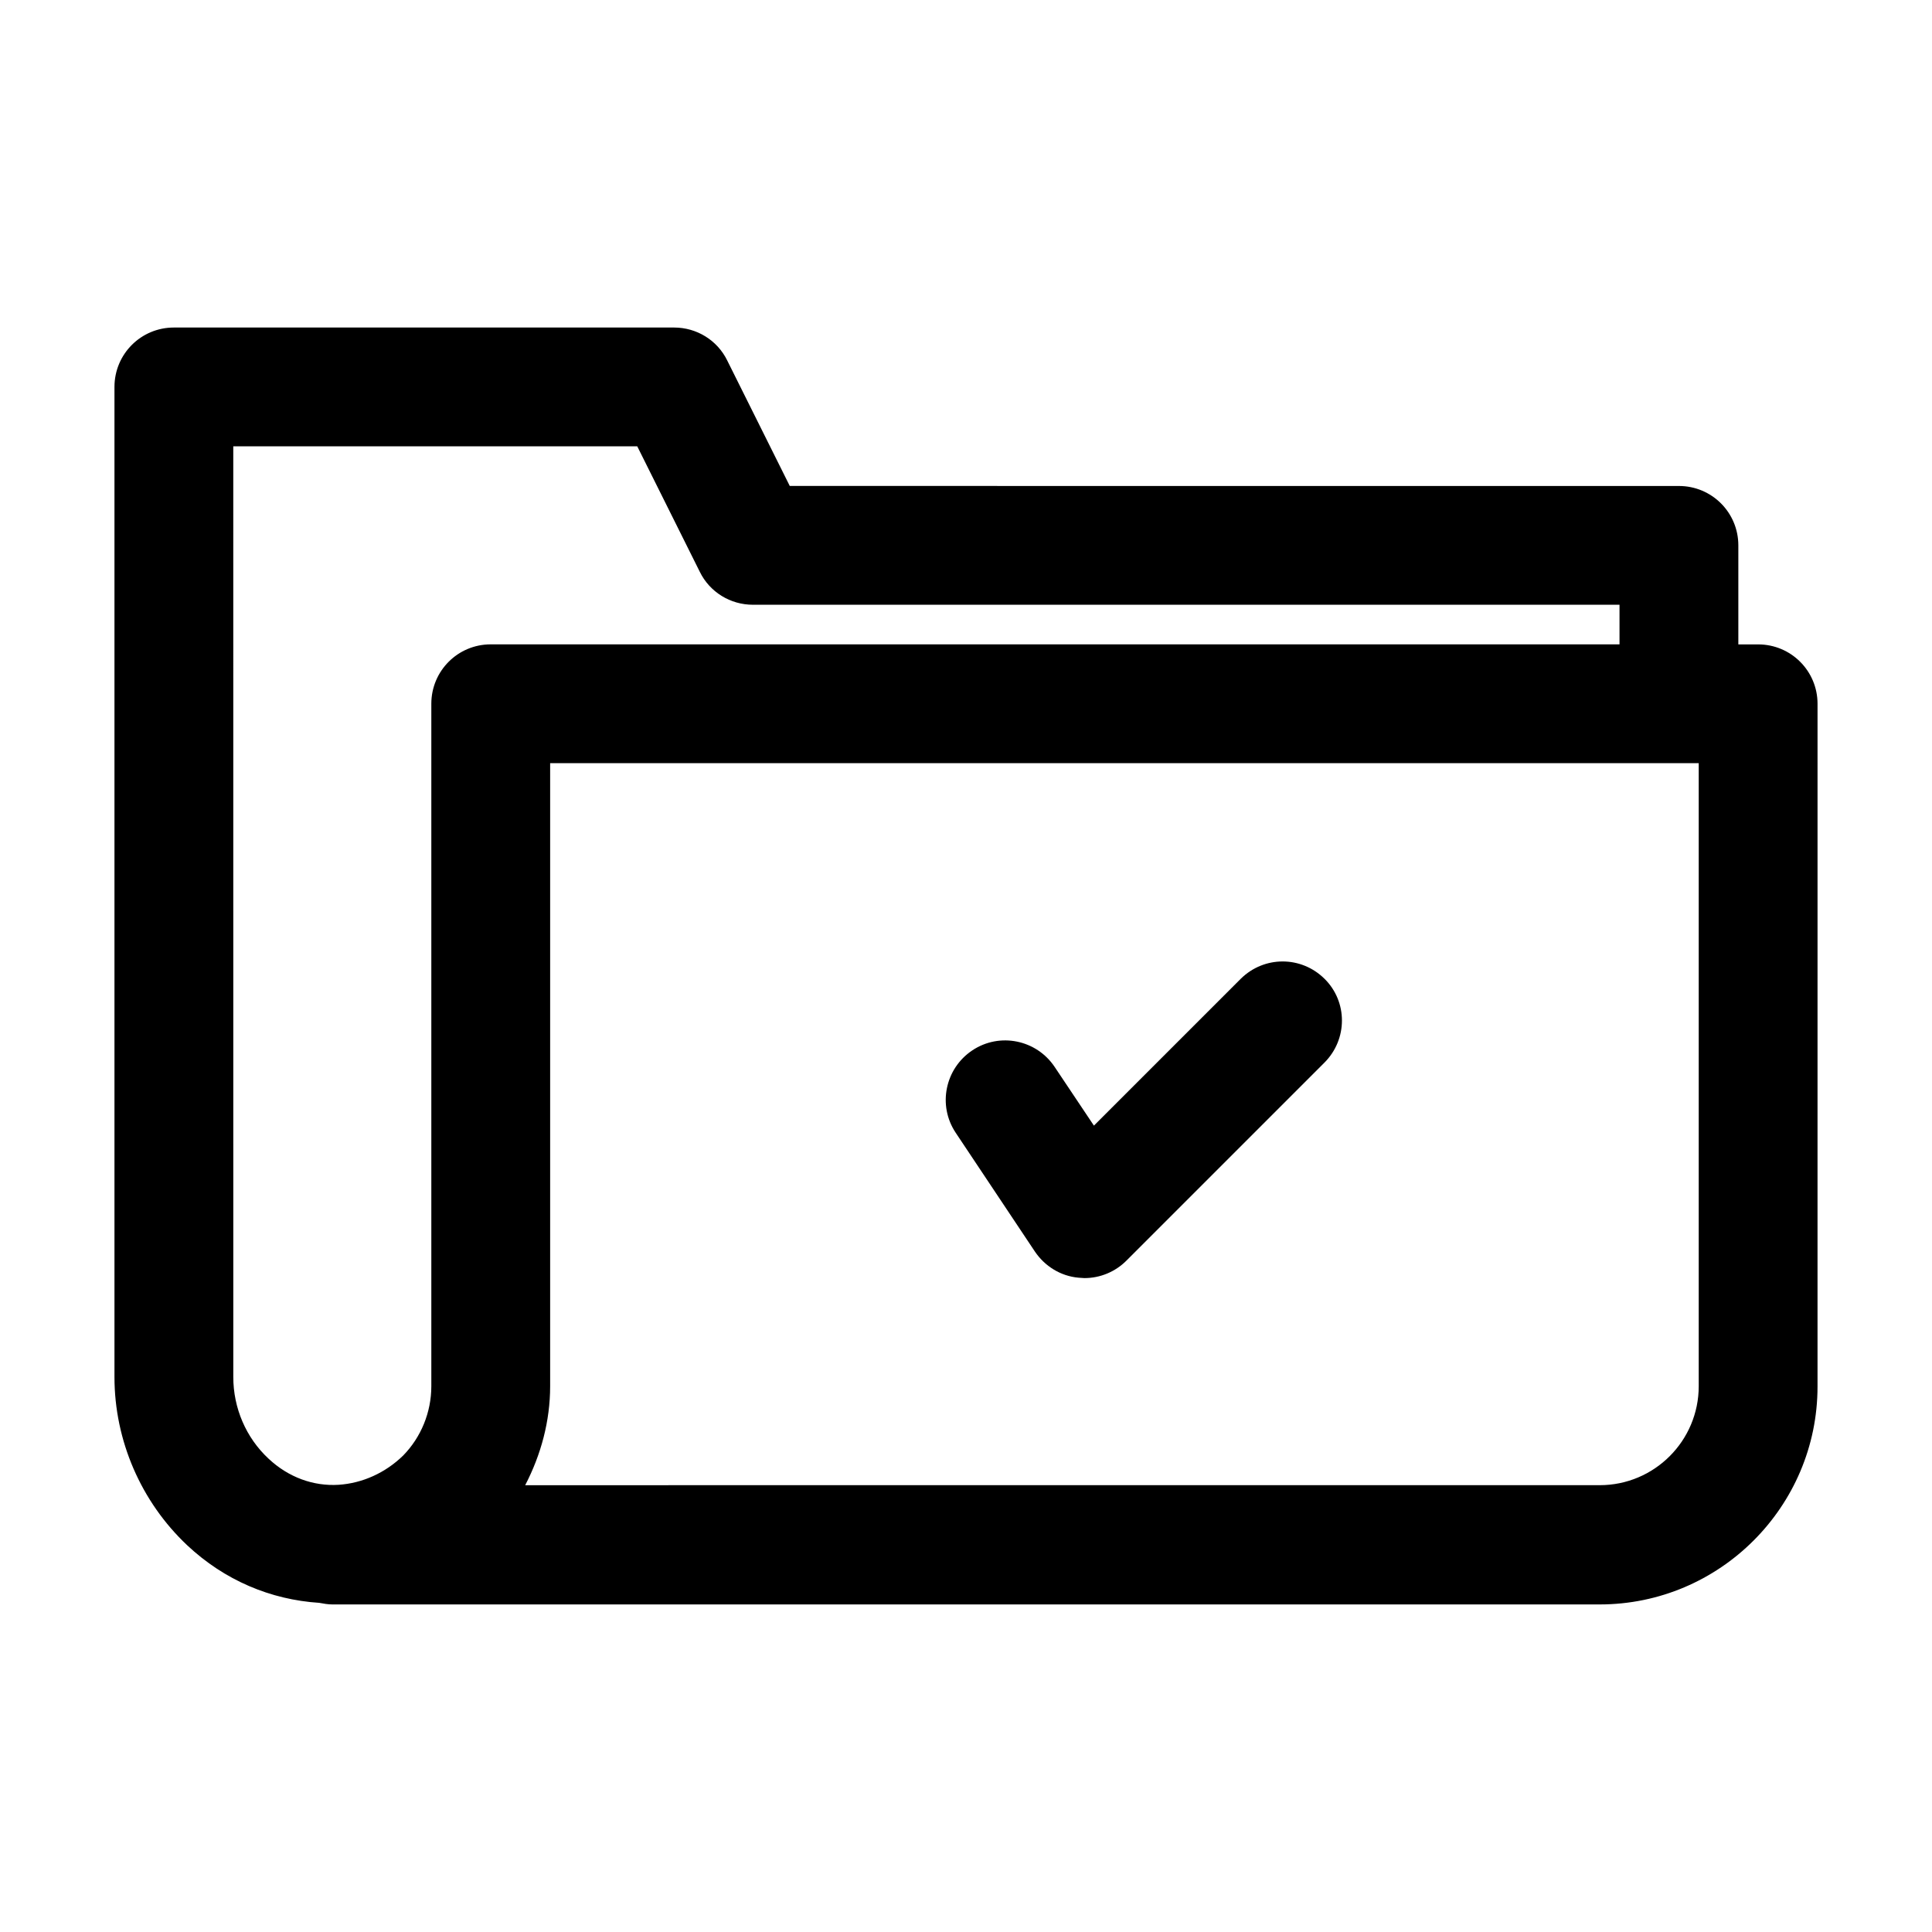 <?xml version="1.0" encoding="UTF-8"?>
<!-- Uploaded to: ICON Repo, www.iconrepo.com, Generator: ICON Repo Mixer Tools -->
<svg fill="#000000" width="800px" height="800px" version="1.1" viewBox="144 144 512 512" xmlns="http://www.w3.org/2000/svg">
 <g>
  <path d="m228.6 568.77c1.156 0.211 2.309 0.422 3.465 0.422h335.87c31.805 0 57.727-25.926 57.727-57.727l0.004-180.95c0-8.711-7.031-15.742-15.742-15.742h-5.246v-26.238c0-8.711-7.031-15.742-15.742-15.742l-235.64-0.008-16.582-33.273c-2.625-5.352-8.082-8.711-14.066-8.711h-132.57c-8.711 0-15.742 7.031-15.742 15.742v262.4c0 16.793 7.031 33.062 19.312 44.609 9.863 9.238 22.039 14.379 34.949 15.219zm365.58-222.52v165.1c0 14.484-11.754 26.238-26.238 26.238l-284.76 0.004c4.199-8.082 6.613-17.004 6.613-26.238v-165.1l68.227-0.004zm-388.36-83.969h107.06l16.582 33.273c2.625 5.352 8.082 8.711 14.066 8.711h229.66v10.496h-299.14c-8.711 0-15.742 7.031-15.742 15.742v180.85c0 6.926-2.731 13.539-7.453 18.367-4.723 4.617-10.812 7.348-17.109 7.766-6.719 0.418-13.328-1.996-18.578-6.926-5.984-5.562-9.34-13.434-9.34-21.621z"/>
  <path d="m472.84 403.36-38.941 38.941-10.391-15.535c-4.828-7.242-14.59-9.238-21.832-4.41-7.242 4.828-9.238 14.59-4.41 21.832l20.992 31.488c2.625 3.883 6.824 6.508 11.547 6.926 0.523 0 1.051 0.105 1.574 0.105 4.199 0 8.188-1.68 11.125-4.617l52.48-52.48c6.191-6.191 6.191-16.164 0-22.25-6.188-6.086-15.949-6.086-22.145 0z"/>
 </g>
</svg>